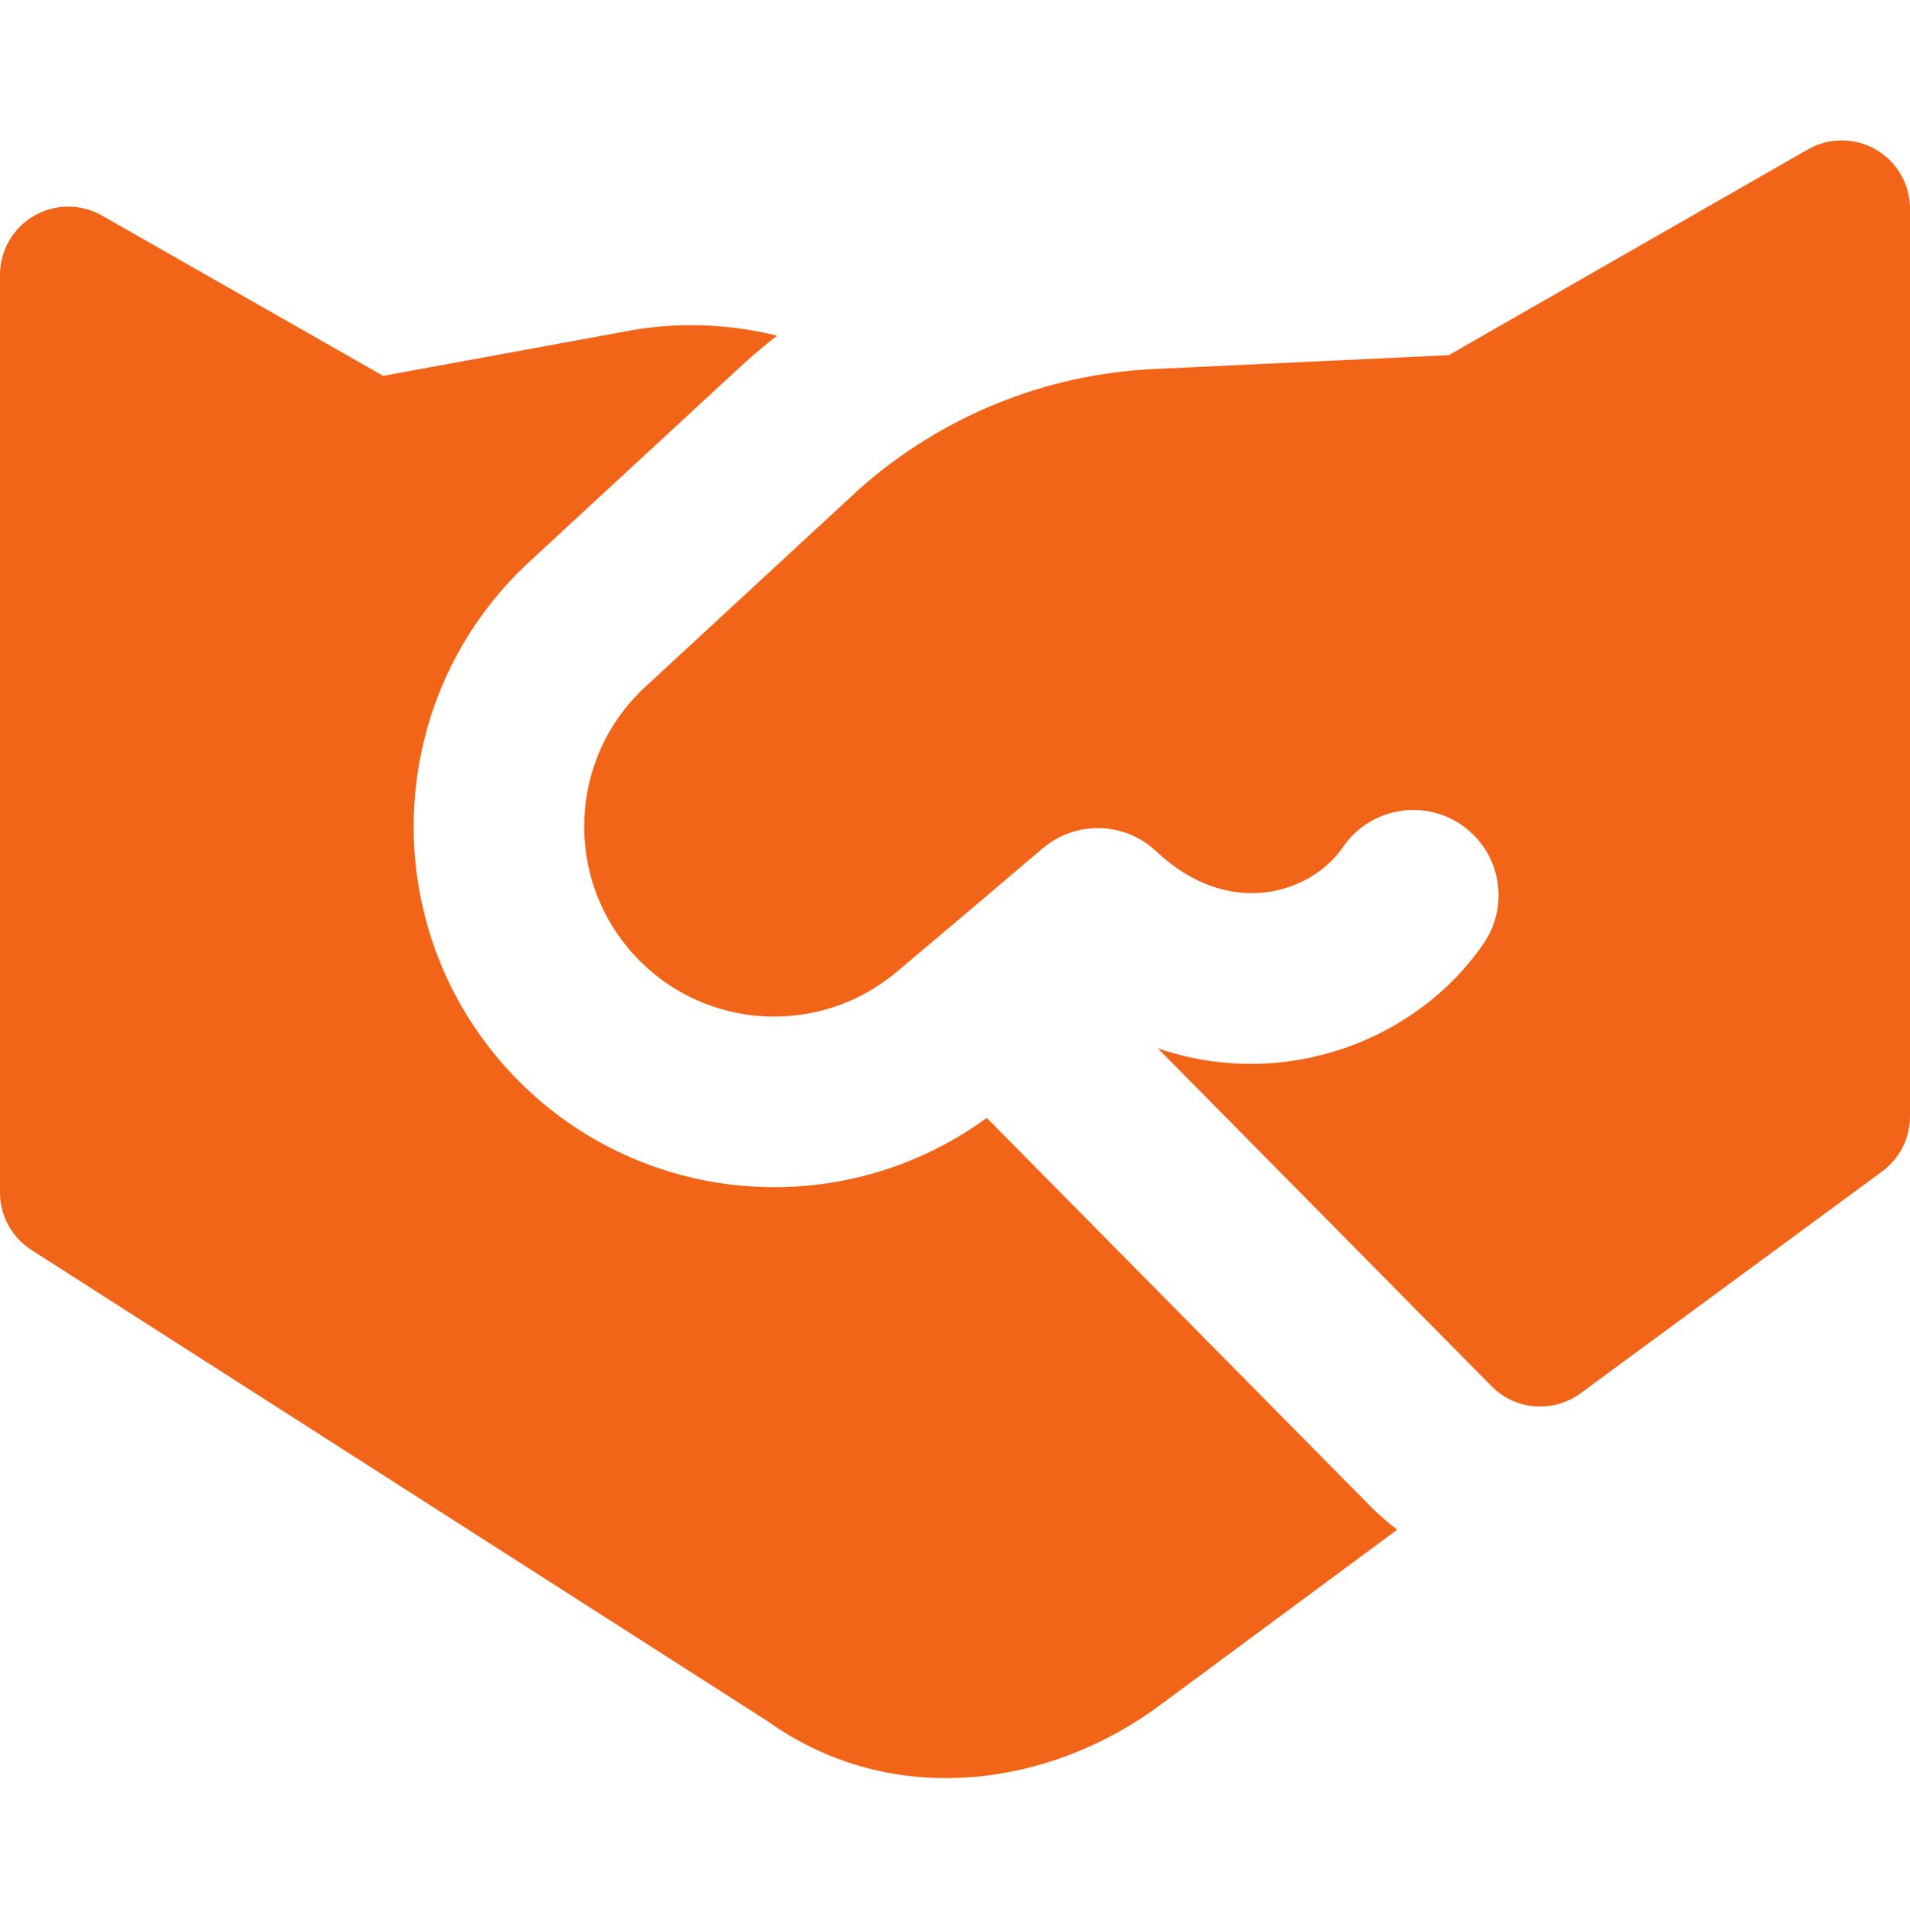 <svg width="90" height="91" viewBox="0 0 90 91" fill="none" xmlns="http://www.w3.org/2000/svg">
<path fill-rule="evenodd" clip-rule="evenodd" d="M90 9.829C90 8.682 89.389 7.623 88.398 7.048C87.406 6.473 86.183 6.47 85.188 7.039L68.268 16.73L54.38 17.382C49.228 17.623 44.316 19.629 40.465 23.062L40.423 23.1L30.405 32.356C26.76 35.723 26.549 41.412 29.933 45.04C33.187 48.529 38.603 48.854 42.251 45.781L45.379 43.145L49.131 39.962C50.692 38.638 52.998 38.699 54.487 40.104C57.936 43.358 61.798 42.068 63.281 39.903C64.534 38.072 67.035 37.603 68.865 38.857C70.697 40.11 71.165 42.611 69.911 44.442C66.783 49.012 60.535 51.421 54.557 49.383L70.286 65.301C71.408 66.436 73.192 66.576 74.477 65.631L88.69 55.18C89.513 54.575 90 53.613 90 52.591V9.829ZM35.197 16.993C35.659 16.584 36.132 16.19 36.615 15.812C34.232 15.227 31.843 15.177 29.636 15.582L18.054 17.705L4.806 10.154C3.811 9.587 2.59 9.592 1.599 10.168C0.609 10.743 0 11.802 0 12.947L9.06204e-05 56.173C9.29192e-05 57.269 0.559 58.29 1.482 58.88L36.173 81.081C42.031 85.254 49.469 84.221 54.752 80.254L65.839 72.055C65.395 71.723 64.971 71.354 64.57 70.949L46.496 52.658C39.611 57.691 29.958 56.848 24.057 50.521C17.636 43.636 18.037 32.843 24.951 26.454L34.97 17.198L35.012 17.159C35.073 17.102 35.134 17.047 35.197 16.993Z" fill="#F26418"/>
</svg>
